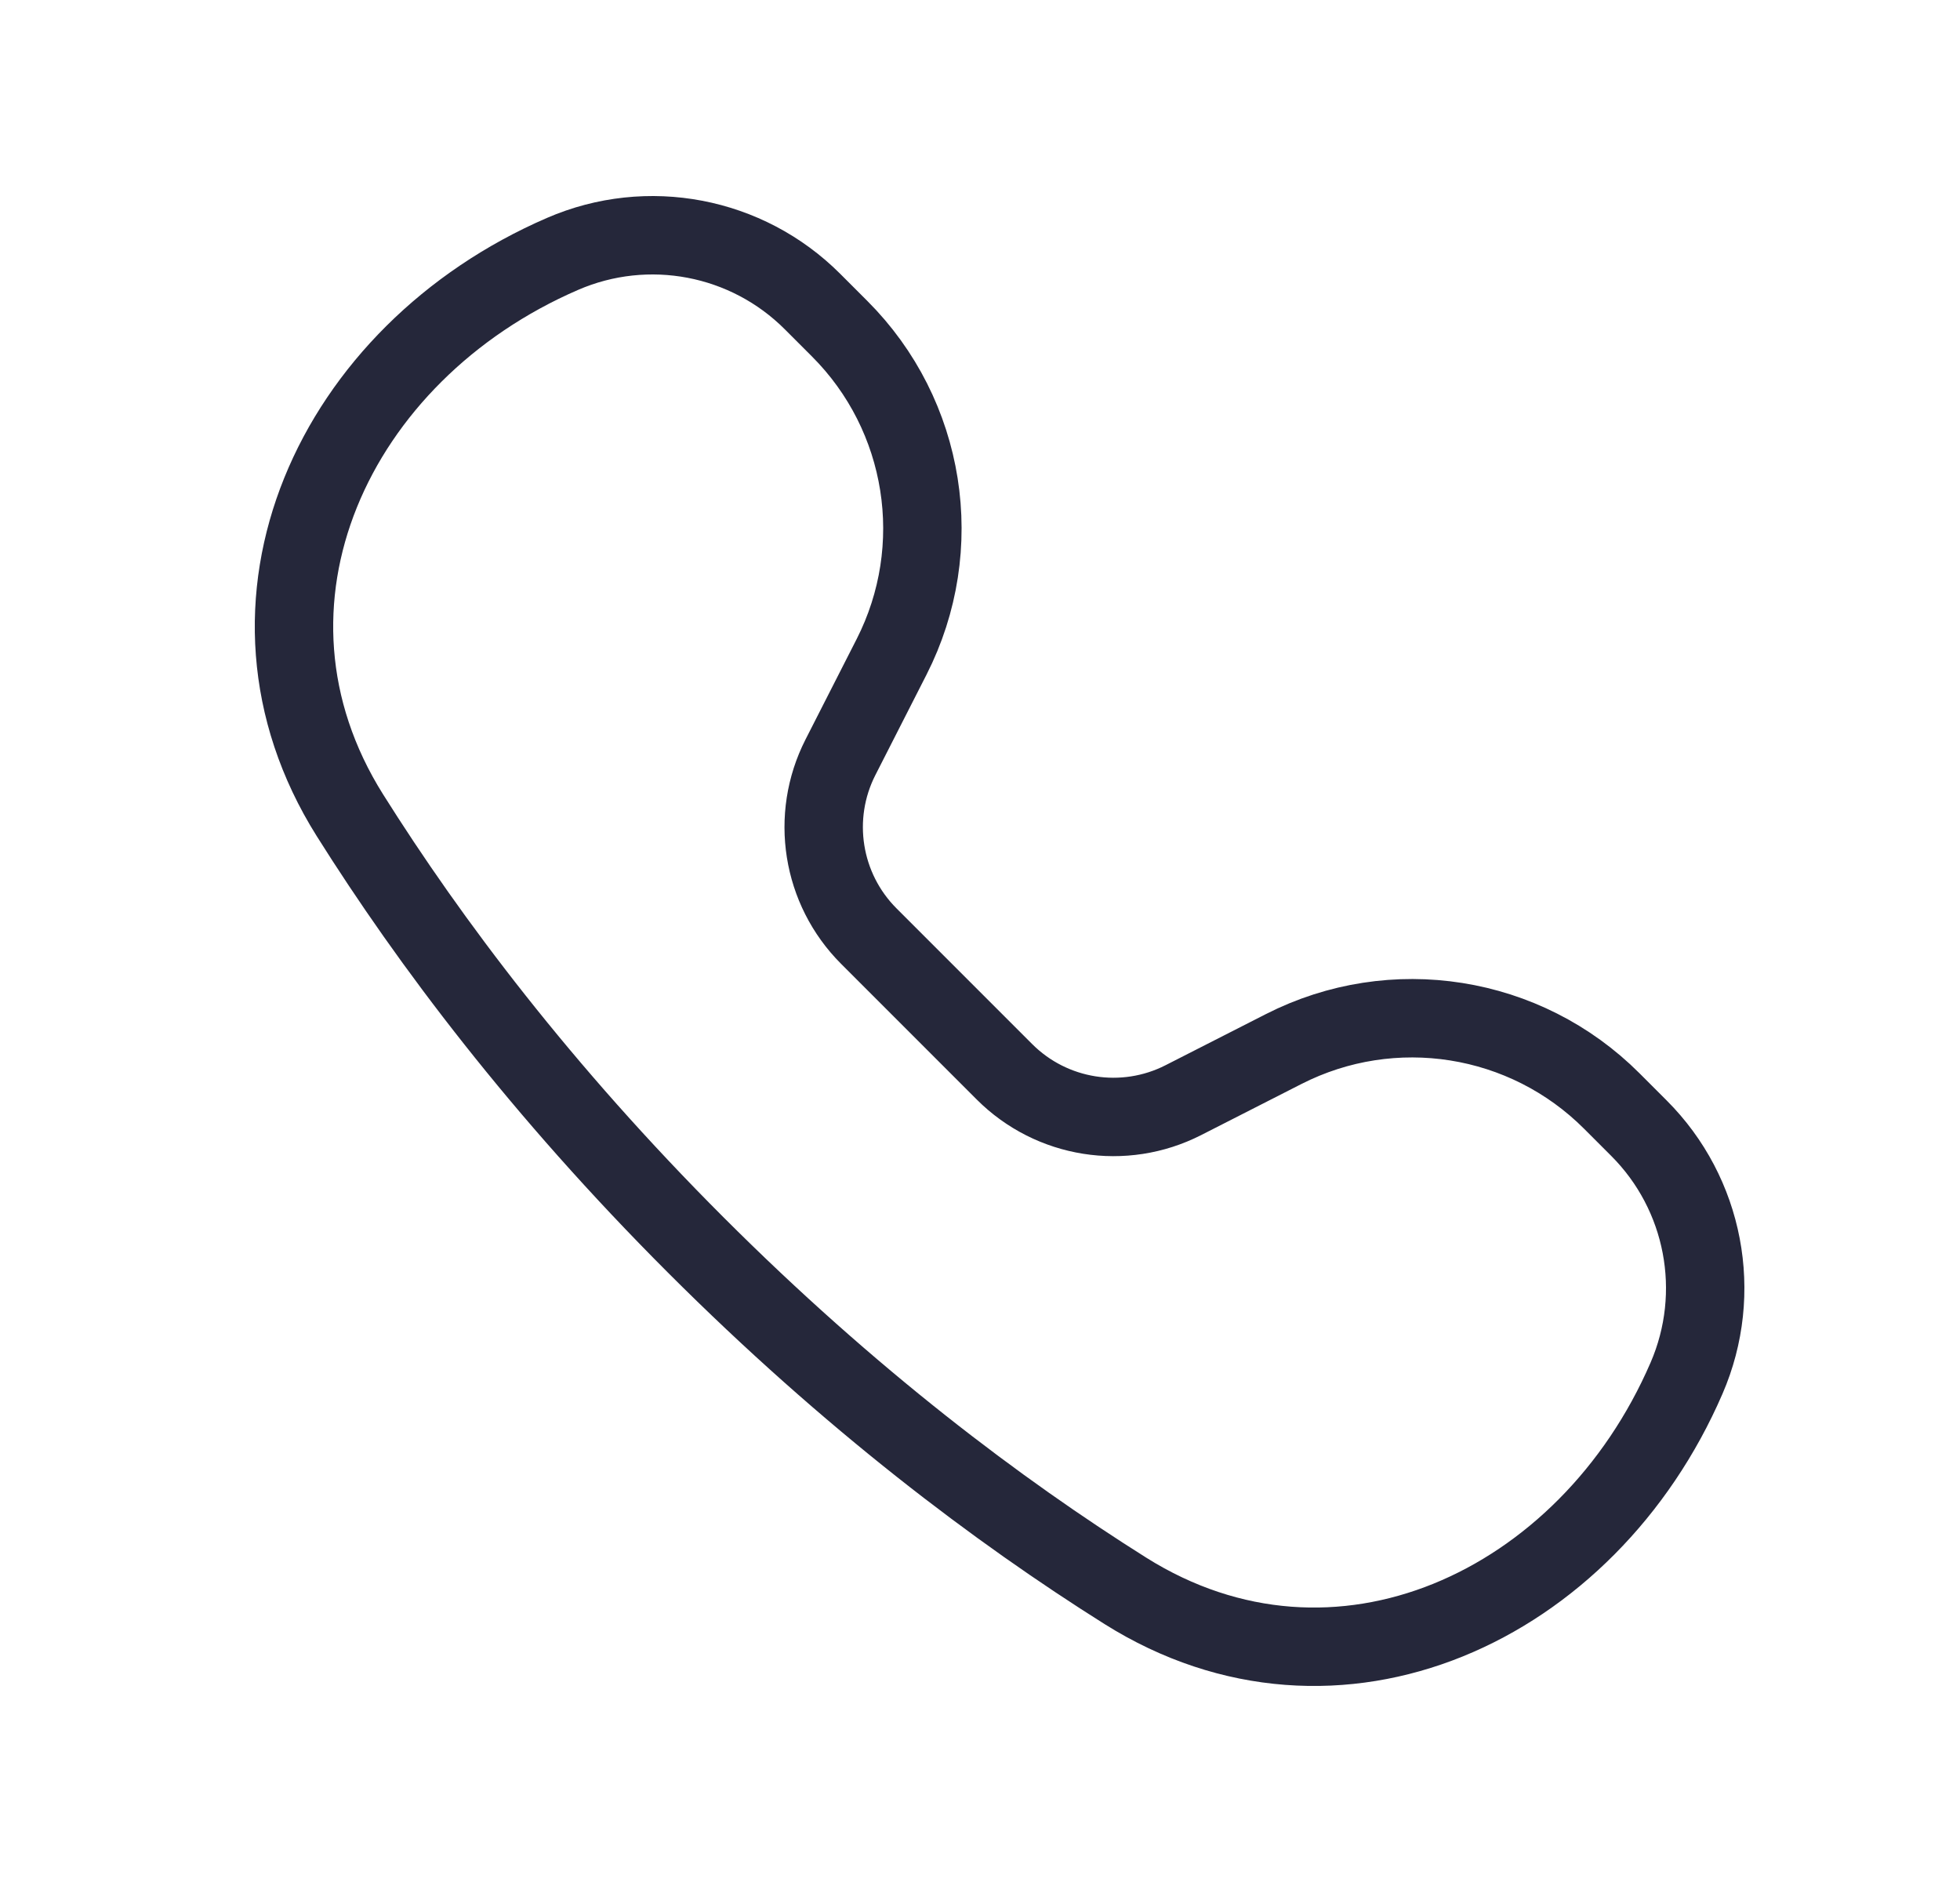 <svg width="25" height="24" viewBox="0 0 25 24" fill="none" xmlns="http://www.w3.org/2000/svg">
<path d="M7.175 3.238C8.262 2.767 9.527 3.008 10.364 3.846L10.709 4.191C11.814 5.295 12.081 6.985 11.372 8.377L10.72 9.657C10.334 10.415 10.48 11.336 11.082 11.938L12.812 13.668C13.414 14.27 14.335 14.416 15.093 14.03L16.373 13.378C17.765 12.669 19.455 12.936 20.559 14.041L20.904 14.386C21.742 15.223 21.983 16.488 21.512 17.575C20.249 20.495 17.047 21.979 14.354 20.287C12.735 19.269 10.843 17.845 8.874 15.876C6.905 13.907 5.481 12.015 4.463 10.396C2.771 7.703 4.255 4.501 7.175 3.238Z" stroke="#25273A" stroke-linecap="round" stroke-linejoin="round"/>
</svg>
